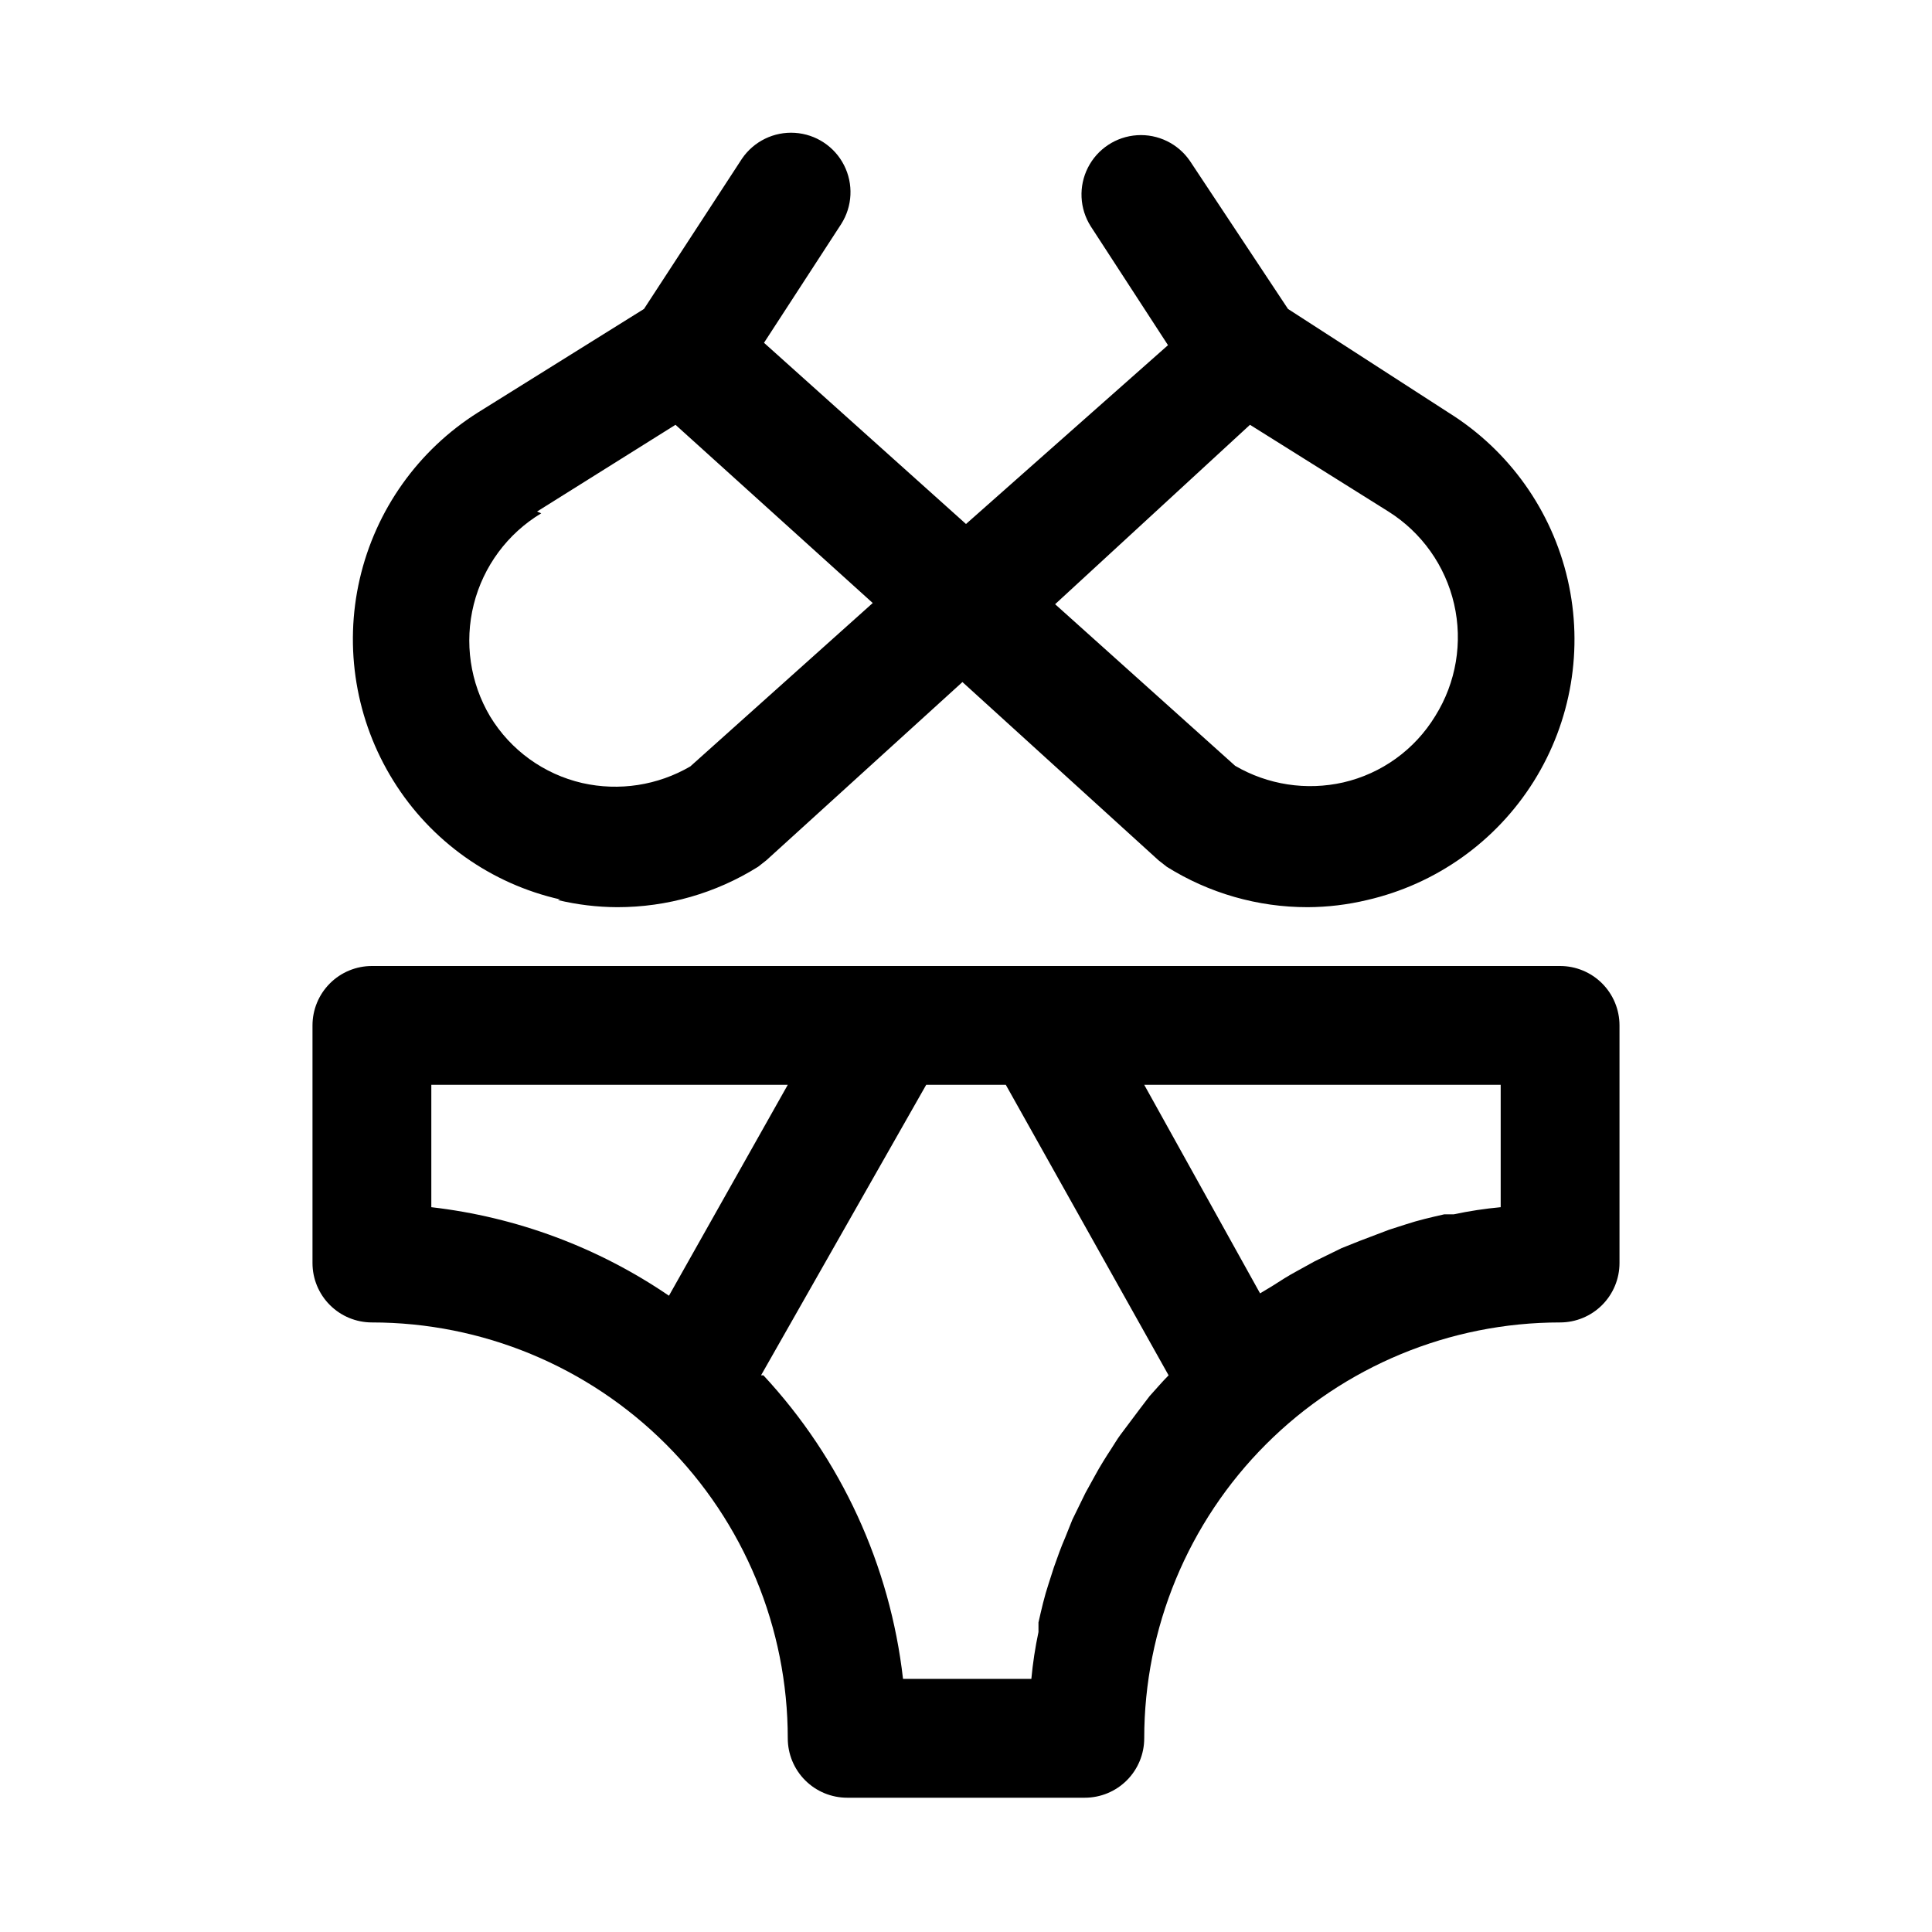<?xml version="1.0" encoding="UTF-8"?>
<!-- Uploaded to: ICON Repo, www.iconrepo.com, Generator: ICON Repo Mixer Tools -->
<svg fill="#000000" width="800px" height="800px" version="1.1" viewBox="144 144 512 512" xmlns="http://www.w3.org/2000/svg">
 <path d="m557.44 400h-314.88c-4.176 0-8.18 1.656-11.133 4.609s-4.613 6.957-4.613 11.133v62.977c0 4.176 1.66 8.18 4.613 11.133 2.953 2.953 6.957 4.609 11.133 4.609 29.227 0 57.262 11.613 77.93 32.281 20.668 20.668 32.277 48.699 32.277 77.93 0 4.176 1.66 8.18 4.613 11.133 2.953 2.953 6.957 4.609 11.133 4.609h62.977c4.176 0 8.18-1.656 11.133-4.609 2.949-2.953 4.609-6.957 4.609-11.133 0-29.23 11.613-57.262 32.281-77.93 20.668-20.668 48.699-32.281 77.926-32.281 4.176 0 8.18-1.656 11.133-4.609 2.953-2.953 4.613-6.957 4.613-11.133v-62.977c0-4.176-1.66-8.18-4.613-11.133-2.953-2.953-6.957-4.609-11.133-4.609zm-15.742 63.922v-0.004c-4.18 0.387-8.332 1.02-12.438 1.891h-2.519c-3.465 0.789-6.926 1.574-10.234 2.676l-4.41 1.418-7.871 2.992-4.723 1.891-7.086 3.465-4.566 2.519c-2.363 1.258-4.566 2.676-6.769 4.094l-3.148 1.891-30.699-55.266h94.465zm-188.93-32.434-31.488 55.891c-18.777-12.812-40.391-20.863-62.977-23.461v-32.43zm-7.086 76.988 43.77-76.988h21.098l43.141 76.988c-1.73 1.73-3.305 3.621-5.039 5.512l-2.519 3.305-5.195 6.926c-0.945 1.258-1.73 2.676-2.676 4.094-0.945 1.418-2.832 4.41-4.094 6.769l-2.519 4.566-3.465 7.086-1.891 4.723c-1.102 2.519-2.047 5.195-2.992 7.871l-1.418 4.41c-1.102 3.305-1.891 6.769-2.676 10.234v2.519l0.004-0.004c-0.871 4.106-1.504 8.258-1.891 12.438h-34.008c-3.422-30.078-16.387-58.273-36.996-80.449zm-53.844-125.95c5.16 1.23 10.441 1.867 15.746 1.887 13.195 0.012 26.129-3.699 37.312-10.703l2.203-1.73 51.957-47.23 51.957 47.23 2.203 1.73c11.184 7.004 24.113 10.715 37.312 10.703 5.301-0.02 10.586-0.656 15.742-1.887 18.316-4.211 34.207-15.52 44.184-31.449 9.973-15.926 13.211-35.164 9-53.477s-15.527-34.207-31.457-44.176l-42.664-27.551-25.977-39.203c-3.137-4.594-8.465-7.195-14.016-6.836-5.555 0.359-10.504 3.617-13.023 8.578-2.519 4.957-2.238 10.879 0.746 15.574l20.469 31.488-53.531 47.391-53.531-48.02 20.469-31.488c2.981-4.695 3.266-10.617 0.742-15.574-2.519-4.961-7.469-8.219-13.02-8.578-5.551-0.359-10.879 2.238-14.016 6.832l-25.98 39.836-43.926 27.395c-15.895 9.988-27.184 25.867-31.402 44.156-4.219 18.293-1.023 37.512 8.891 53.457 9.926 16.004 25.867 27.348 44.238 31.484zm183.42-125.95 36.684 22.984c8.82 5.547 15.078 14.359 17.41 24.512 2.332 10.152 0.543 20.812-4.973 29.648-5.422 8.93-14.223 15.289-24.402 17.633-9.766 2.215-20.004 0.641-28.652-4.406l-47.707-42.824zm-188.93 22.984 36.684-22.984 52.27 47.23-48.336 43.297h0.004c-8.648 5.047-18.887 6.621-28.652 4.41-10.18-2.348-18.98-8.707-24.402-17.633-5.32-8.945-6.879-19.629-4.344-29.719 2.539-10.09 8.965-18.766 17.883-24.129z"/>
</svg>